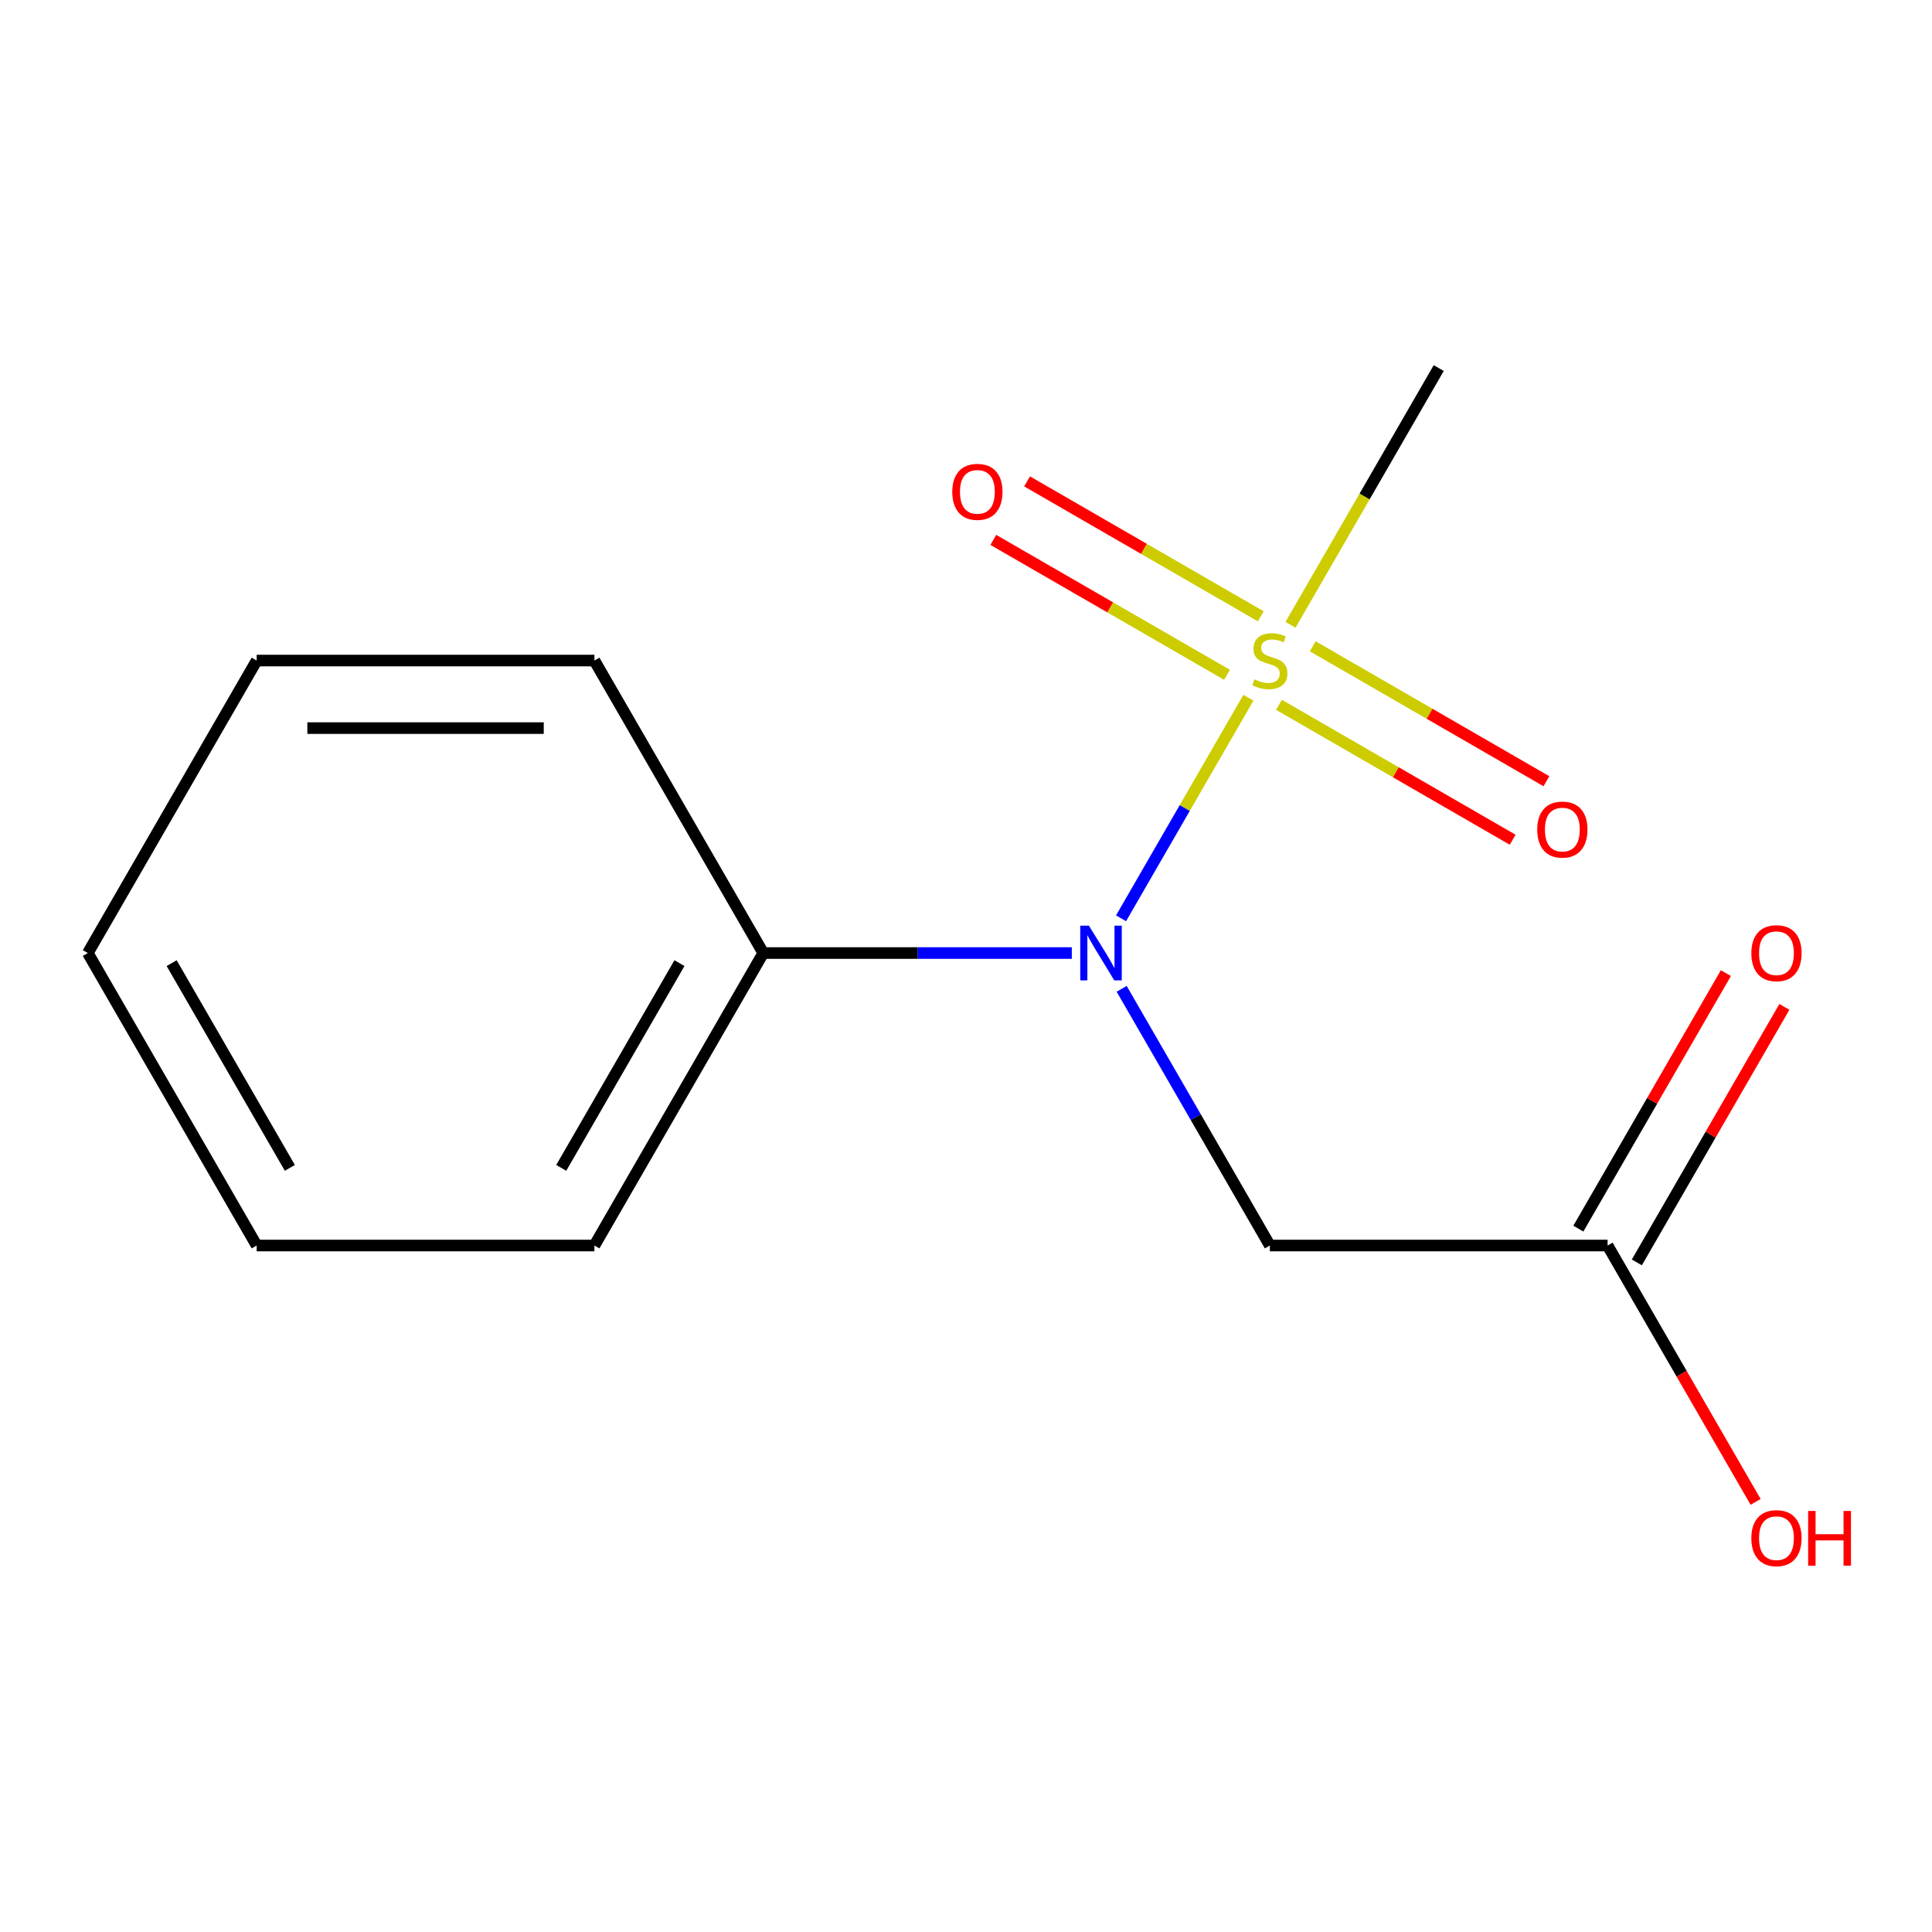 <?xml version='1.0' encoding='iso-8859-1'?>
<svg version='1.1' baseProfile='full'
              xmlns='http://www.w3.org/2000/svg'
                      xmlns:rdkit='http://www.rdkit.org/xml'
                      xmlns:xlink='http://www.w3.org/1999/xlink'
                  xml:space='preserve'
width='1000px' height='1000px' viewBox='0 0 1000 1000'>
<!-- END OF HEADER -->
<rect style='opacity:1.0;fill:#FFFFFF;stroke:none' width='1000' height='1000' x='0' y='0'> </rect>
<path class='bond-0' d='M 646.167,361.154 L 613.211,418.235' style='fill:none;fill-rule:evenodd;stroke:#CCCC00;stroke-width:6px;stroke-linecap:butt;stroke-linejoin:miter;stroke-opacity:1' />
<path class='bond-0' d='M 613.211,418.235 L 580.255,475.317' style='fill:none;fill-rule:evenodd;stroke:#0000FF;stroke-width:6px;stroke-linecap:butt;stroke-linejoin:miter;stroke-opacity:1' />
<path class='bond-3' d='M 652.572,318.999 L 592.094,284.082' style='fill:none;fill-rule:evenodd;stroke:#CCCC00;stroke-width:6px;stroke-linecap:butt;stroke-linejoin:miter;stroke-opacity:1' />
<path class='bond-3' d='M 592.094,284.082 L 531.616,249.165' style='fill:none;fill-rule:evenodd;stroke:#FF0000;stroke-width:6px;stroke-linecap:butt;stroke-linejoin:miter;stroke-opacity:1' />
<path class='bond-3' d='M 635.091,349.277 L 574.613,314.36' style='fill:none;fill-rule:evenodd;stroke:#CCCC00;stroke-width:6px;stroke-linecap:butt;stroke-linejoin:miter;stroke-opacity:1' />
<path class='bond-3' d='M 574.613,314.36 L 514.135,279.443' style='fill:none;fill-rule:evenodd;stroke:#FF0000;stroke-width:6px;stroke-linecap:butt;stroke-linejoin:miter;stroke-opacity:1' />
<path class='bond-4' d='M 661.991,364.808 L 722.469,399.725' style='fill:none;fill-rule:evenodd;stroke:#CCCC00;stroke-width:6px;stroke-linecap:butt;stroke-linejoin:miter;stroke-opacity:1' />
<path class='bond-4' d='M 722.469,399.725 L 782.947,434.642' style='fill:none;fill-rule:evenodd;stroke:#FF0000;stroke-width:6px;stroke-linecap:butt;stroke-linejoin:miter;stroke-opacity:1' />
<path class='bond-4' d='M 679.472,334.53 L 739.95,369.447' style='fill:none;fill-rule:evenodd;stroke:#CCCC00;stroke-width:6px;stroke-linecap:butt;stroke-linejoin:miter;stroke-opacity:1' />
<path class='bond-4' d='M 739.95,369.447 L 800.428,404.364' style='fill:none;fill-rule:evenodd;stroke:#FF0000;stroke-width:6px;stroke-linecap:butt;stroke-linejoin:miter;stroke-opacity:1' />
<path class='bond-7' d='M 667.957,323.413 L 706.321,256.964' style='fill:none;fill-rule:evenodd;stroke:#CCCC00;stroke-width:6px;stroke-linecap:butt;stroke-linejoin:miter;stroke-opacity:1' />
<path class='bond-7' d='M 706.321,256.964 L 744.685,190.516' style='fill:none;fill-rule:evenodd;stroke:#000000;stroke-width:6px;stroke-linecap:butt;stroke-linejoin:miter;stroke-opacity:1' />
<path class='bond-1' d='M 580.576,511.821 L 618.929,578.25' style='fill:none;fill-rule:evenodd;stroke:#0000FF;stroke-width:6px;stroke-linecap:butt;stroke-linejoin:miter;stroke-opacity:1' />
<path class='bond-1' d='M 618.929,578.25 L 657.281,644.679' style='fill:none;fill-rule:evenodd;stroke:#000000;stroke-width:6px;stroke-linecap:butt;stroke-linejoin:miter;stroke-opacity:1' />
<path class='bond-5' d='M 554.767,493.291 L 474.919,493.291' style='fill:none;fill-rule:evenodd;stroke:#0000FF;stroke-width:6px;stroke-linecap:butt;stroke-linejoin:miter;stroke-opacity:1' />
<path class='bond-5' d='M 474.919,493.291 L 395.07,493.291' style='fill:none;fill-rule:evenodd;stroke:#000000;stroke-width:6px;stroke-linecap:butt;stroke-linejoin:miter;stroke-opacity:1' />
<path class='bond-2' d='M 657.281,644.679 L 832.089,644.679' style='fill:none;fill-rule:evenodd;stroke:#000000;stroke-width:6px;stroke-linecap:butt;stroke-linejoin:miter;stroke-opacity:1' />
<path class='bond-6' d='M 847.228,653.42 L 885.407,587.291' style='fill:none;fill-rule:evenodd;stroke:#000000;stroke-width:6px;stroke-linecap:butt;stroke-linejoin:miter;stroke-opacity:1' />
<path class='bond-6' d='M 885.407,587.291 L 923.587,521.162' style='fill:none;fill-rule:evenodd;stroke:#FF0000;stroke-width:6px;stroke-linecap:butt;stroke-linejoin:miter;stroke-opacity:1' />
<path class='bond-6' d='M 816.95,635.939 L 855.13,569.81' style='fill:none;fill-rule:evenodd;stroke:#000000;stroke-width:6px;stroke-linecap:butt;stroke-linejoin:miter;stroke-opacity:1' />
<path class='bond-6' d='M 855.13,569.81 L 893.309,503.681' style='fill:none;fill-rule:evenodd;stroke:#FF0000;stroke-width:6px;stroke-linecap:butt;stroke-linejoin:miter;stroke-opacity:1' />
<path class='bond-8' d='M 832.089,644.679 L 870.396,711.028' style='fill:none;fill-rule:evenodd;stroke:#000000;stroke-width:6px;stroke-linecap:butt;stroke-linejoin:miter;stroke-opacity:1' />
<path class='bond-8' d='M 870.396,711.028 L 908.702,777.377' style='fill:none;fill-rule:evenodd;stroke:#FF0000;stroke-width:6px;stroke-linecap:butt;stroke-linejoin:miter;stroke-opacity:1' />
<path class='bond-9' d='M 395.07,493.291 L 307.666,644.679' style='fill:none;fill-rule:evenodd;stroke:#000000;stroke-width:6px;stroke-linecap:butt;stroke-linejoin:miter;stroke-opacity:1' />
<path class='bond-9' d='M 351.682,498.519 L 290.499,604.49' style='fill:none;fill-rule:evenodd;stroke:#000000;stroke-width:6px;stroke-linecap:butt;stroke-linejoin:miter;stroke-opacity:1' />
<path class='bond-10' d='M 395.07,493.291 L 307.666,341.903' style='fill:none;fill-rule:evenodd;stroke:#000000;stroke-width:6px;stroke-linecap:butt;stroke-linejoin:miter;stroke-opacity:1' />
<path class='bond-11' d='M 307.666,644.679 L 132.858,644.679' style='fill:none;fill-rule:evenodd;stroke:#000000;stroke-width:6px;stroke-linecap:butt;stroke-linejoin:miter;stroke-opacity:1' />
<path class='bond-12' d='M 307.666,341.903 L 132.858,341.903' style='fill:none;fill-rule:evenodd;stroke:#000000;stroke-width:6px;stroke-linecap:butt;stroke-linejoin:miter;stroke-opacity:1' />
<path class='bond-12' d='M 281.445,376.865 L 159.08,376.865' style='fill:none;fill-rule:evenodd;stroke:#000000;stroke-width:6px;stroke-linecap:butt;stroke-linejoin:miter;stroke-opacity:1' />
<path class='bond-14' d='M 132.858,644.679 L 45.455,493.291' style='fill:none;fill-rule:evenodd;stroke:#000000;stroke-width:6px;stroke-linecap:butt;stroke-linejoin:miter;stroke-opacity:1' />
<path class='bond-14' d='M 150.025,604.49 L 88.843,498.519' style='fill:none;fill-rule:evenodd;stroke:#000000;stroke-width:6px;stroke-linecap:butt;stroke-linejoin:miter;stroke-opacity:1' />
<path class='bond-13' d='M 132.858,341.903 L 45.455,493.291' style='fill:none;fill-rule:evenodd;stroke:#000000;stroke-width:6px;stroke-linecap:butt;stroke-linejoin:miter;stroke-opacity:1' />
<path  class='atom-0' d='M 649.281 351.623
Q 649.601 351.743, 650.921 352.303
Q 652.241 352.863, 653.681 353.223
Q 655.161 353.543, 656.601 353.543
Q 659.281 353.543, 660.841 352.263
Q 662.401 350.943, 662.401 348.663
Q 662.401 347.103, 661.601 346.143
Q 660.841 345.183, 659.641 344.663
Q 658.441 344.143, 656.441 343.543
Q 653.921 342.783, 652.401 342.063
Q 650.921 341.343, 649.841 339.823
Q 648.801 338.303, 648.801 335.743
Q 648.801 332.183, 651.201 329.983
Q 653.641 327.783, 658.441 327.783
Q 661.721 327.783, 665.441 329.343
L 664.521 332.423
Q 661.121 331.023, 658.561 331.023
Q 655.801 331.023, 654.281 332.183
Q 652.761 333.303, 652.801 335.263
Q 652.801 336.783, 653.561 337.703
Q 654.361 338.623, 655.481 339.143
Q 656.641 339.663, 658.561 340.263
Q 661.121 341.063, 662.641 341.863
Q 664.161 342.663, 665.241 344.303
Q 666.361 345.903, 666.361 348.663
Q 666.361 352.583, 663.721 354.703
Q 661.121 356.783, 656.761 356.783
Q 654.241 356.783, 652.321 356.223
Q 650.441 355.703, 648.201 354.783
L 649.281 351.623
' fill='#CCCC00'/>
<path  class='atom-1' d='M 563.618 479.131
L 572.898 494.131
Q 573.818 495.611, 575.298 498.291
Q 576.778 500.971, 576.858 501.131
L 576.858 479.131
L 580.618 479.131
L 580.618 507.451
L 576.738 507.451
L 566.778 491.051
Q 565.618 489.131, 564.378 486.931
Q 563.178 484.731, 562.818 484.051
L 562.818 507.451
L 559.138 507.451
L 559.138 479.131
L 563.618 479.131
' fill='#0000FF'/>
<path  class='atom-4' d='M 492.893 254.58
Q 492.893 247.78, 496.253 243.98
Q 499.613 240.18, 505.893 240.18
Q 512.173 240.18, 515.533 243.98
Q 518.893 247.78, 518.893 254.58
Q 518.893 261.46, 515.493 265.38
Q 512.093 269.26, 505.893 269.26
Q 499.653 269.26, 496.253 265.38
Q 492.893 261.5, 492.893 254.58
M 505.893 266.06
Q 510.213 266.06, 512.533 263.18
Q 514.893 260.26, 514.893 254.58
Q 514.893 249.02, 512.533 246.22
Q 510.213 243.38, 505.893 243.38
Q 501.573 243.38, 499.213 246.18
Q 496.893 248.98, 496.893 254.58
Q 496.893 260.3, 499.213 263.18
Q 501.573 266.06, 505.893 266.06
' fill='#FF0000'/>
<path  class='atom-5' d='M 795.669 429.387
Q 795.669 422.587, 799.029 418.787
Q 802.389 414.987, 808.669 414.987
Q 814.949 414.987, 818.309 418.787
Q 821.669 422.587, 821.669 429.387
Q 821.669 436.267, 818.269 440.187
Q 814.869 444.067, 808.669 444.067
Q 802.429 444.067, 799.029 440.187
Q 795.669 436.307, 795.669 429.387
M 808.669 440.867
Q 812.989 440.867, 815.309 437.987
Q 817.669 435.067, 817.669 429.387
Q 817.669 423.827, 815.309 421.027
Q 812.989 418.187, 808.669 418.187
Q 804.349 418.187, 801.989 420.987
Q 799.669 423.787, 799.669 429.387
Q 799.669 435.107, 801.989 437.987
Q 804.349 440.867, 808.669 440.867
' fill='#FF0000'/>
<path  class='atom-7' d='M 906.493 493.371
Q 906.493 486.571, 909.853 482.771
Q 913.213 478.971, 919.493 478.971
Q 925.773 478.971, 929.133 482.771
Q 932.493 486.571, 932.493 493.371
Q 932.493 500.251, 929.093 504.171
Q 925.693 508.051, 919.493 508.051
Q 913.253 508.051, 909.853 504.171
Q 906.493 500.291, 906.493 493.371
M 919.493 504.851
Q 923.813 504.851, 926.133 501.971
Q 928.493 499.051, 928.493 493.371
Q 928.493 487.811, 926.133 485.011
Q 923.813 482.171, 919.493 482.171
Q 915.173 482.171, 912.813 484.971
Q 910.493 487.771, 910.493 493.371
Q 910.493 499.091, 912.813 501.971
Q 915.173 504.851, 919.493 504.851
' fill='#FF0000'/>
<path  class='atom-9' d='M 906.493 796.147
Q 906.493 789.347, 909.853 785.547
Q 913.213 781.747, 919.493 781.747
Q 925.773 781.747, 929.133 785.547
Q 932.493 789.347, 932.493 796.147
Q 932.493 803.027, 929.093 806.947
Q 925.693 810.827, 919.493 810.827
Q 913.253 810.827, 909.853 806.947
Q 906.493 803.067, 906.493 796.147
M 919.493 807.627
Q 923.813 807.627, 926.133 804.747
Q 928.493 801.827, 928.493 796.147
Q 928.493 790.587, 926.133 787.787
Q 923.813 784.947, 919.493 784.947
Q 915.173 784.947, 912.813 787.747
Q 910.493 790.547, 910.493 796.147
Q 910.493 801.867, 912.813 804.747
Q 915.173 807.627, 919.493 807.627
' fill='#FF0000'/>
<path  class='atom-9' d='M 935.893 782.067
L 939.733 782.067
L 939.733 794.107
L 954.213 794.107
L 954.213 782.067
L 958.053 782.067
L 958.053 810.387
L 954.213 810.387
L 954.213 797.307
L 939.733 797.307
L 939.733 810.387
L 935.893 810.387
L 935.893 782.067
' fill='#FF0000'/>
</svg>
